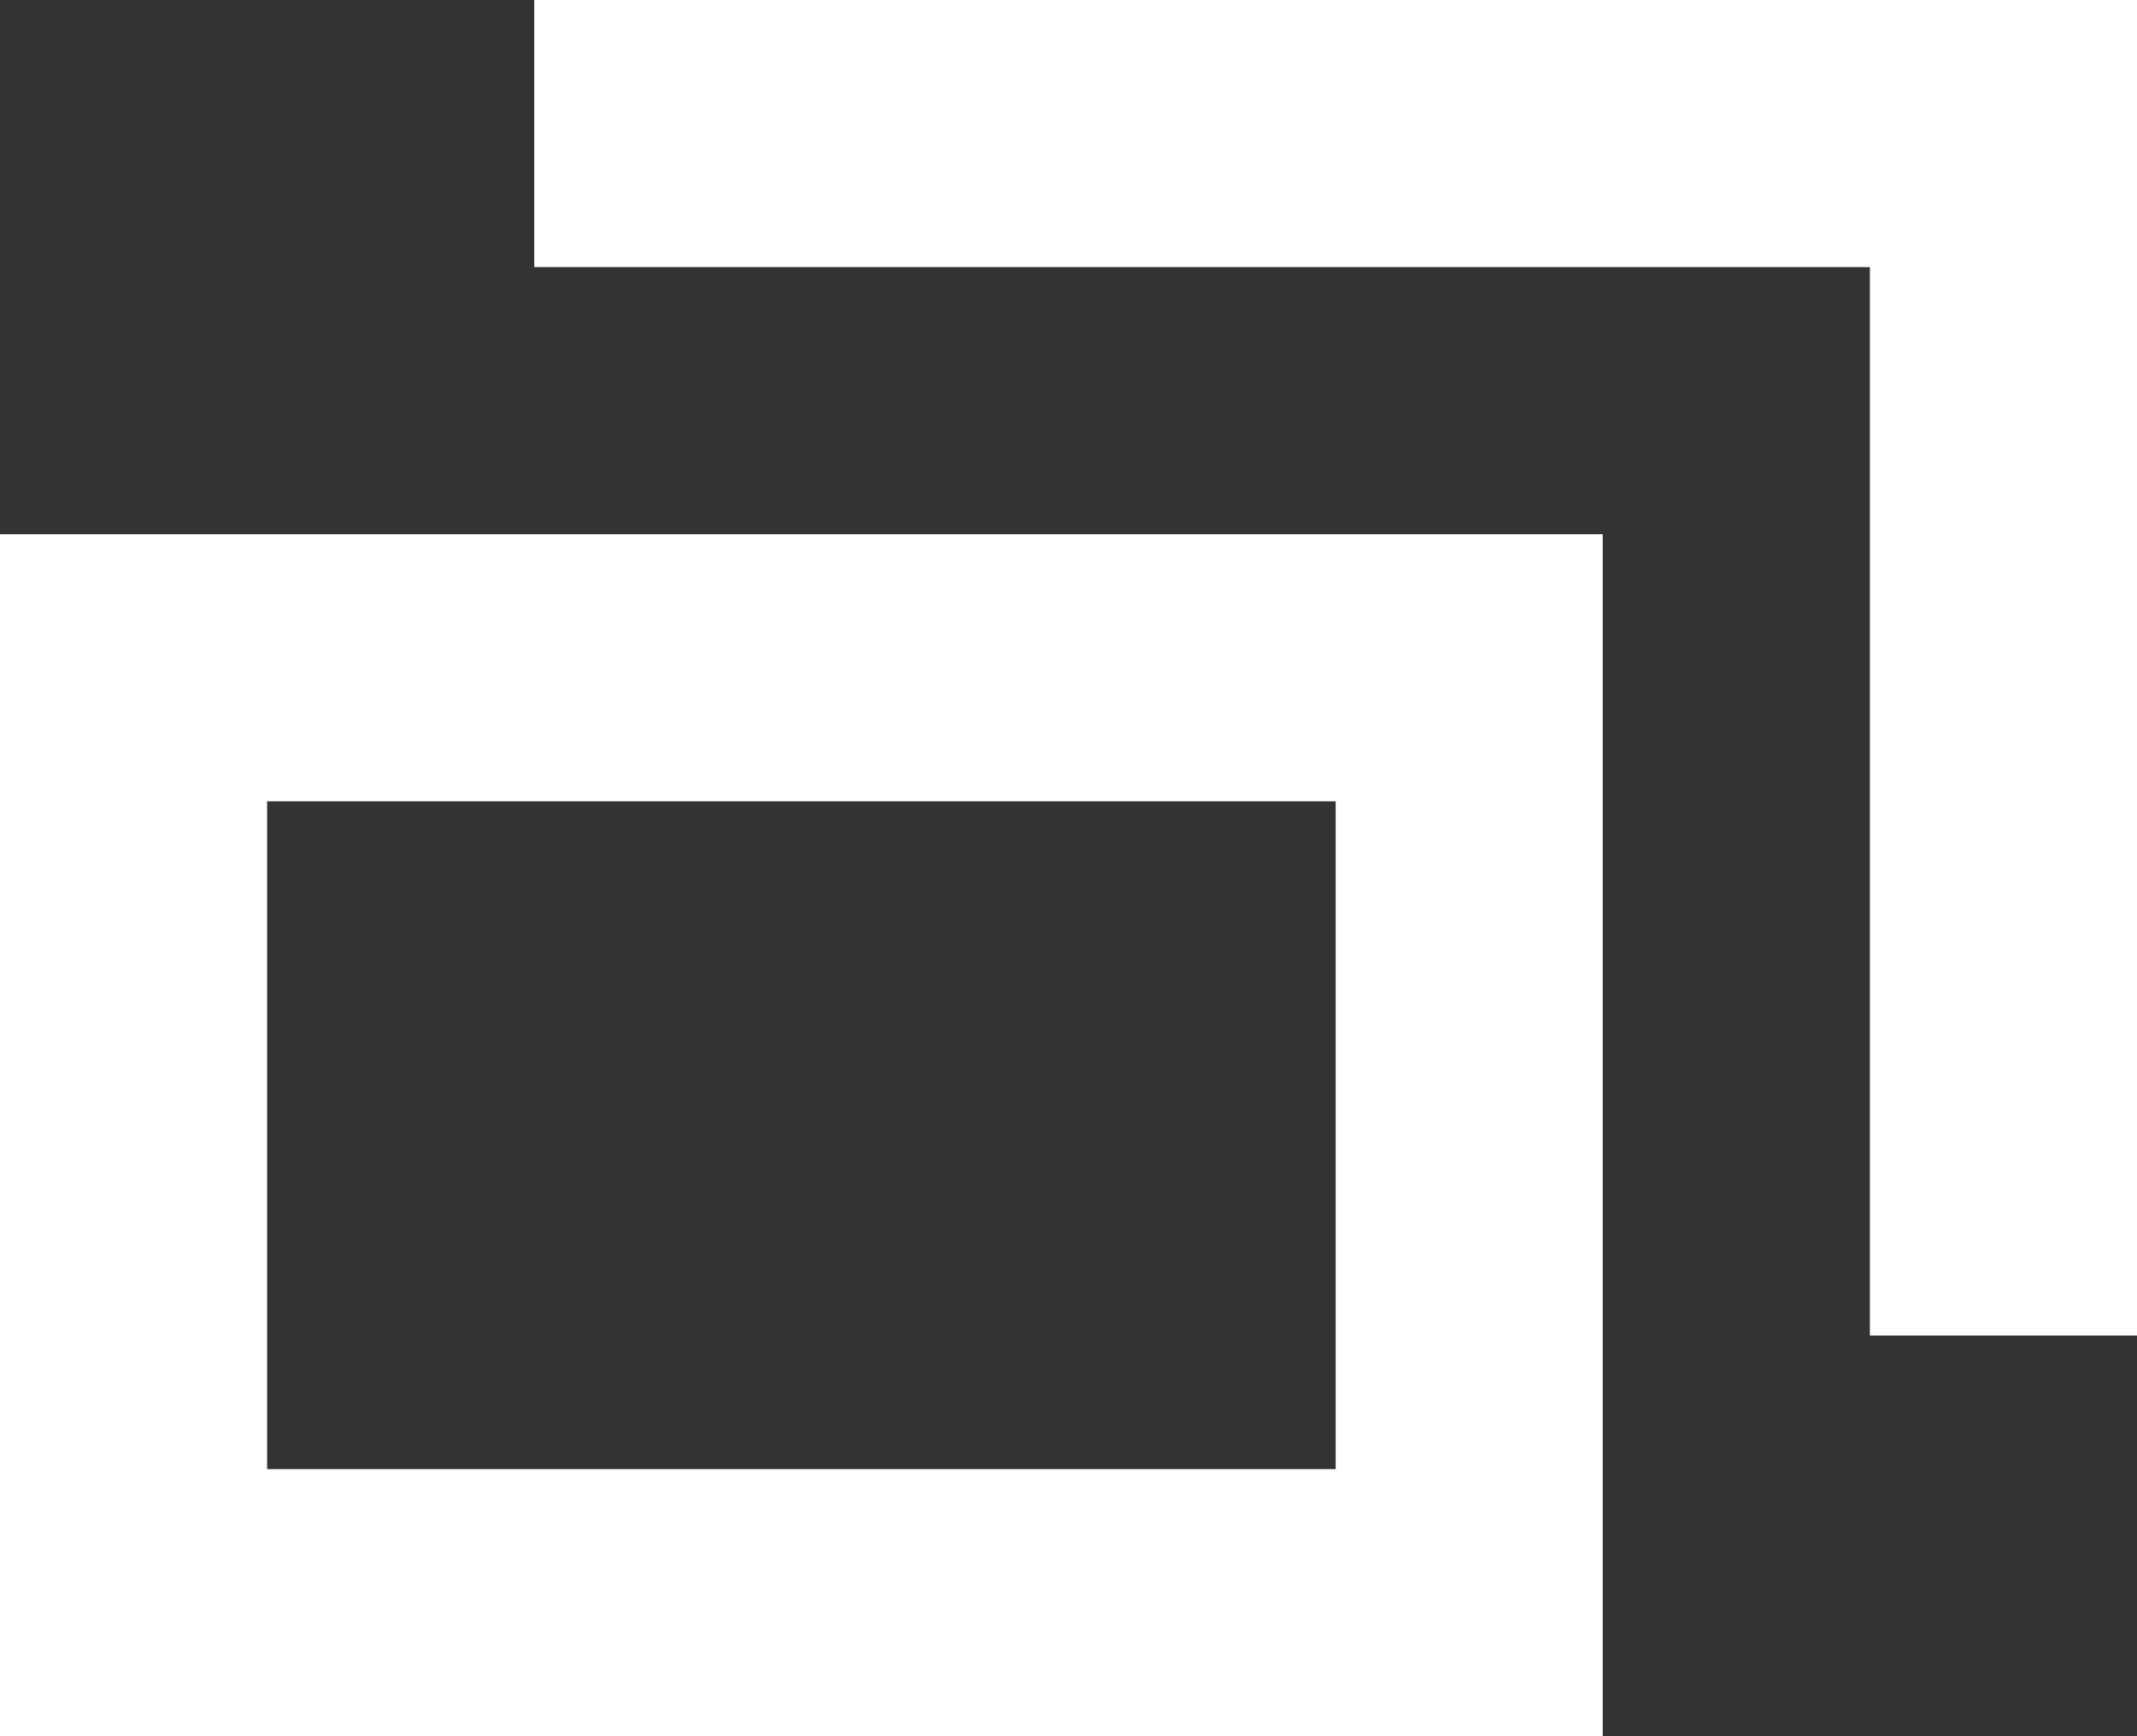 <svg xmlns="http://www.w3.org/2000/svg" width="16" height="13" viewBox="0 0 16 13">
  <rect x="0" y="0" width="16" height="13" fill="#333333" stroke="none"/>
  <g id="ico-tab" transform="translate(-915 -1411)">
    <g id="path3" transform="translate(915 1415)" fill="none">
      <path d="M0,0H12V9H0Z" stroke="none"/>
      <path d="M 2 2 L 2 7 L 10 7 L 10 2 L 2 2 M 0 0 L 12 0 L 12 9 L 0 9 L 0 0 Z" stroke="none" fill="#fff"/>
    </g>
    <path id="path2" d="M0,0H12V2H0Z" transform="translate(919 1411)" fill="#fff"/>
    <path id="path1" d="M0,0H2V9H0Z" transform="translate(929 1412)" fill="#fff"/>
  </g>
</svg>
